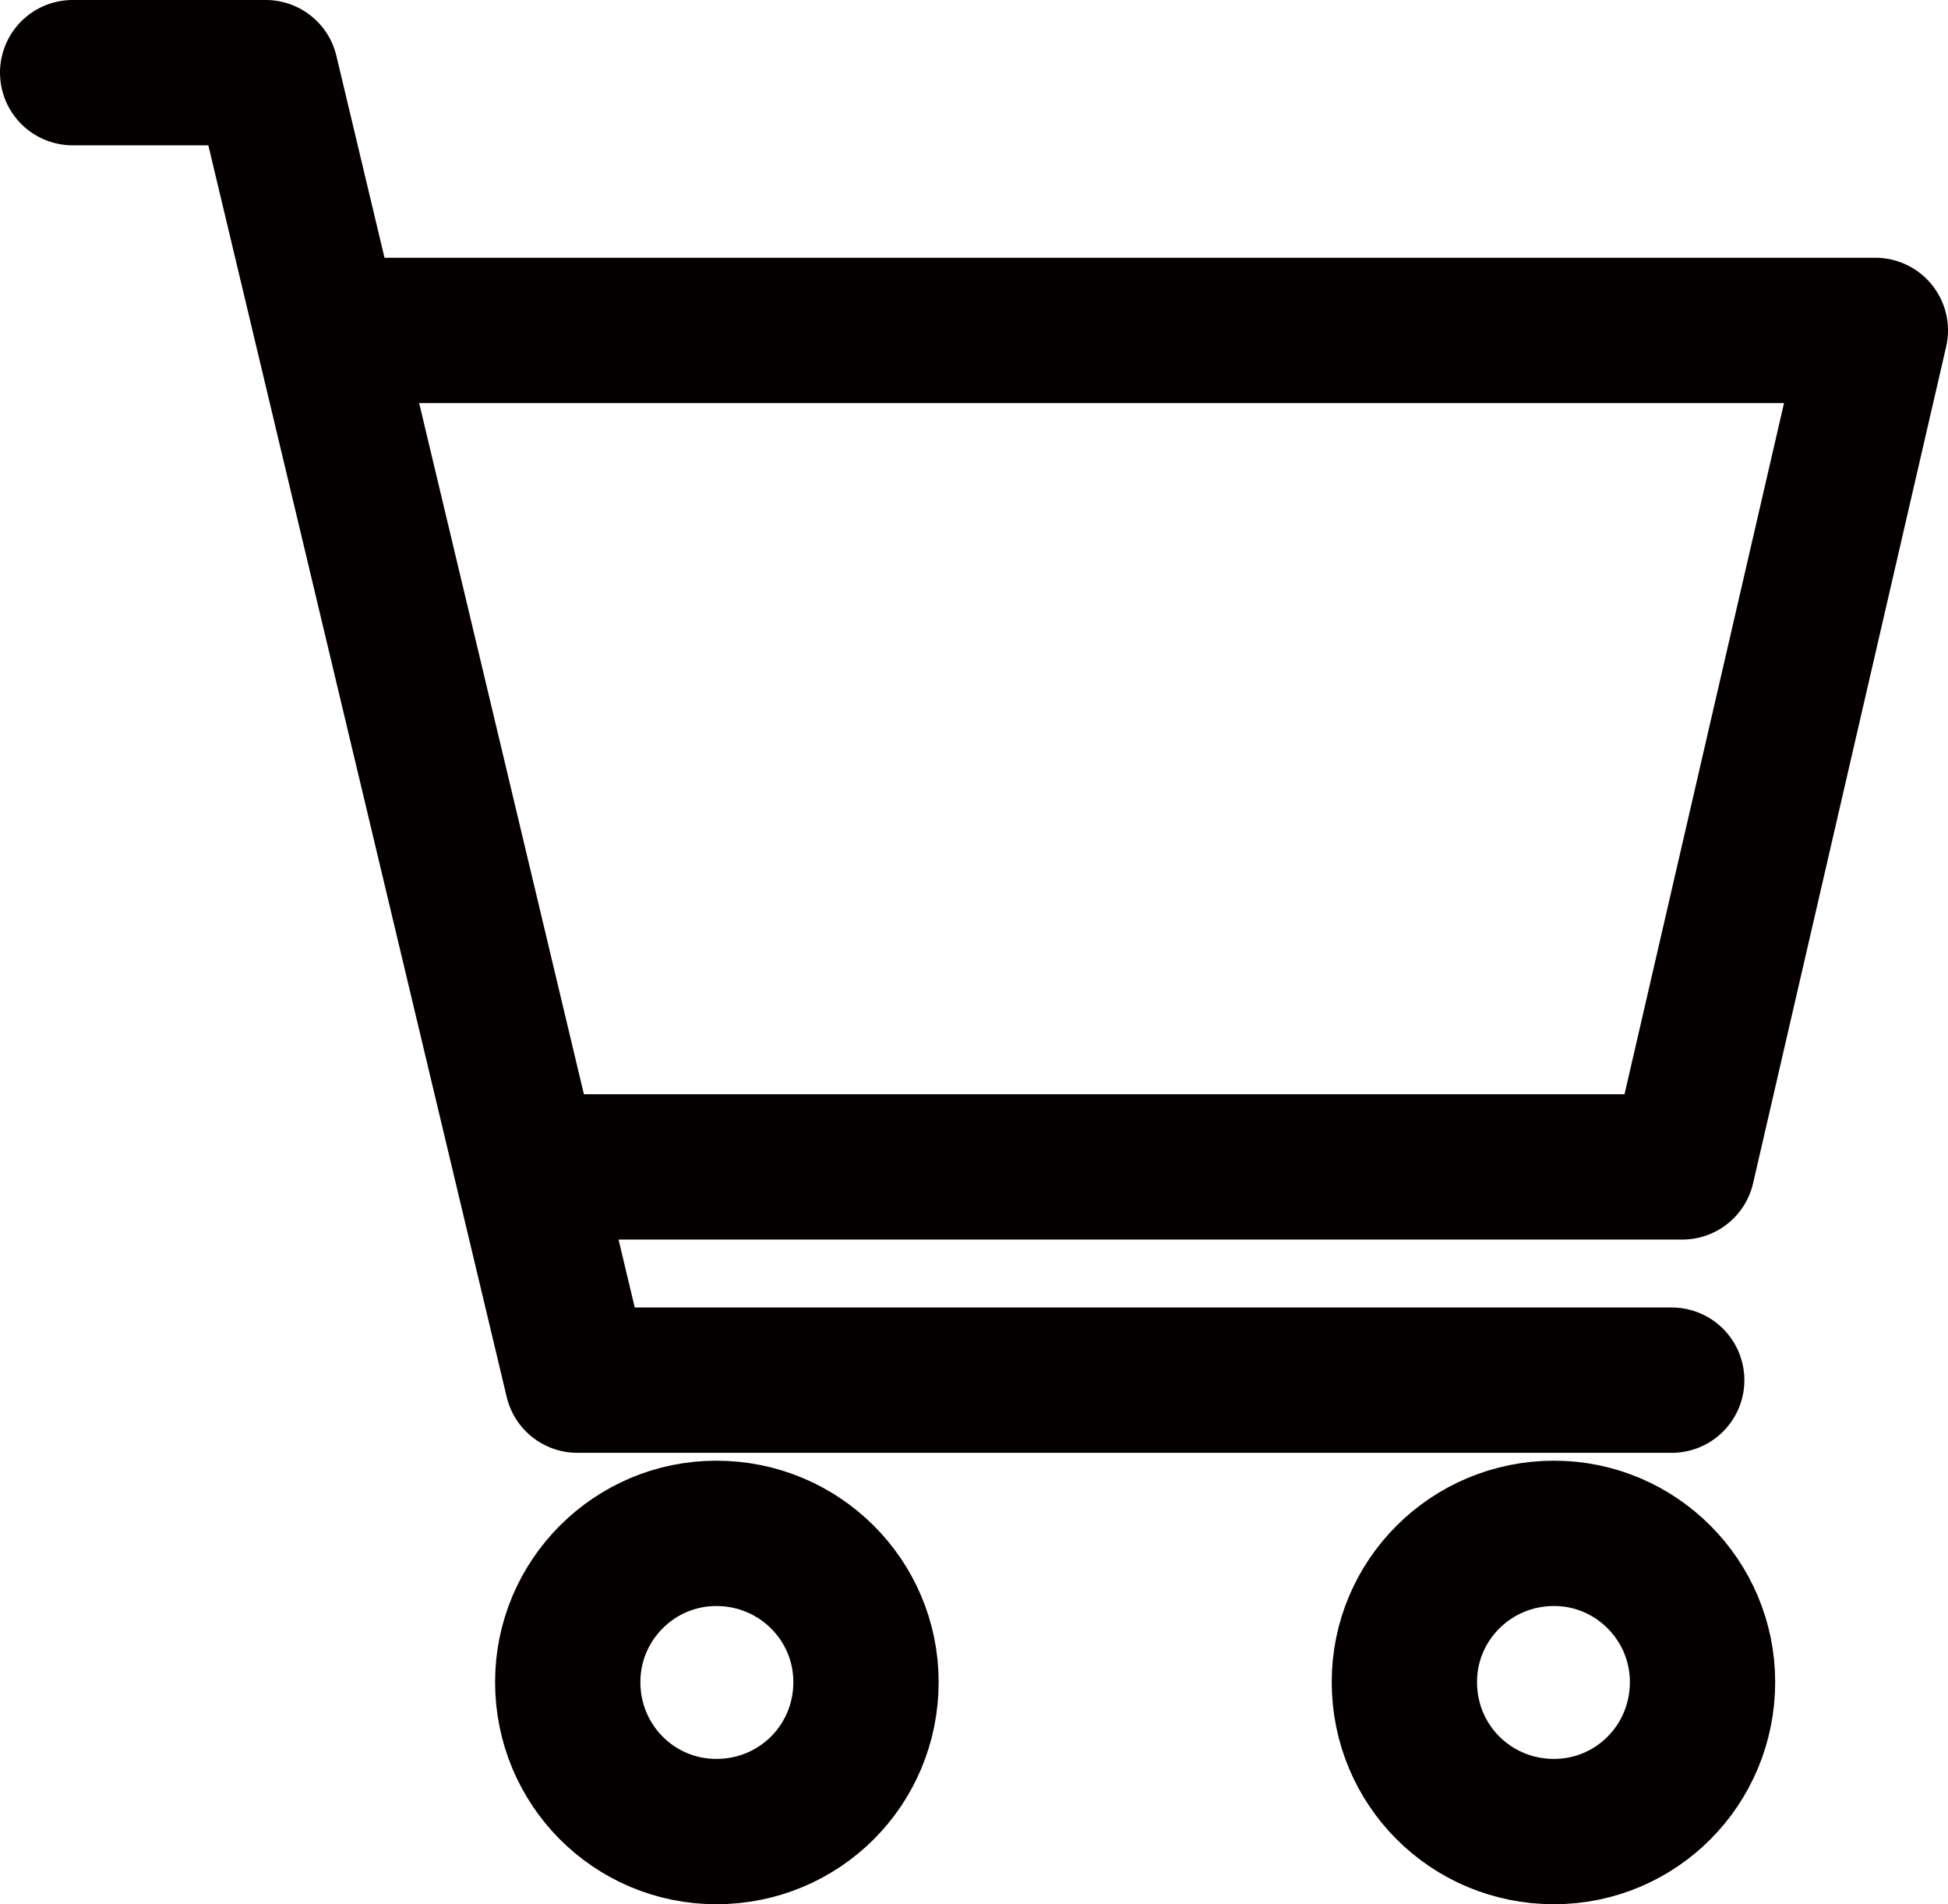 <?xml version="1.0" encoding="utf-8"?>
<!-- Generator: Adobe Illustrator 16.0.4, SVG Export Plug-In . SVG Version: 6.00 Build 0)  -->
<!DOCTYPE svg PUBLIC "-//W3C//DTD SVG 1.1//EN" "http://www.w3.org/Graphics/SVG/1.1/DTD/svg11.dtd">
<svg version="1.1" id="レイヤー_1" xmlns="http://www.w3.org/2000/svg" xmlns:xlink="http://www.w3.org/1999/xlink" x="0px"
	 y="0px" width="136.027px" height="132.941px" viewBox="0 0 136.027 132.941" enable-background="new 0 0 136.027 132.941"
	 xml:space="preserve">
<g>
	<path fill="none" stroke="#040000" stroke-width="10.146" stroke-linecap="round" stroke-linejoin="round" d="M23.068,23.068
		h107.886l-13.48,58.398h-77.56 M116.735,96.354H40.318L18.554,5.072H5.073"/>
	<path fill="none" stroke="#040000" stroke-width="10.146" stroke-linecap="round" stroke-linejoin="round" d="M108.516,107.049
		c5.722,0,10.37,4.664,10.37,10.379c0,5.809-4.648,10.441-10.37,10.441c-5.8,0-10.45-4.633-10.45-10.441
		C98.065,111.713,102.716,107.049,108.516,107.049z"/>
	<path fill="none" stroke="#040000" stroke-width="10.146" stroke-linecap="round" stroke-linejoin="round" d="M50.022,107.049
		c5.8,0,10.45,4.664,10.45,10.379c0,5.809-4.649,10.441-10.45,10.441c-5.729,0-10.378-4.633-10.378-10.441
		C39.644,111.713,44.293,107.049,50.022,107.049z"/>
</g>
</svg>
